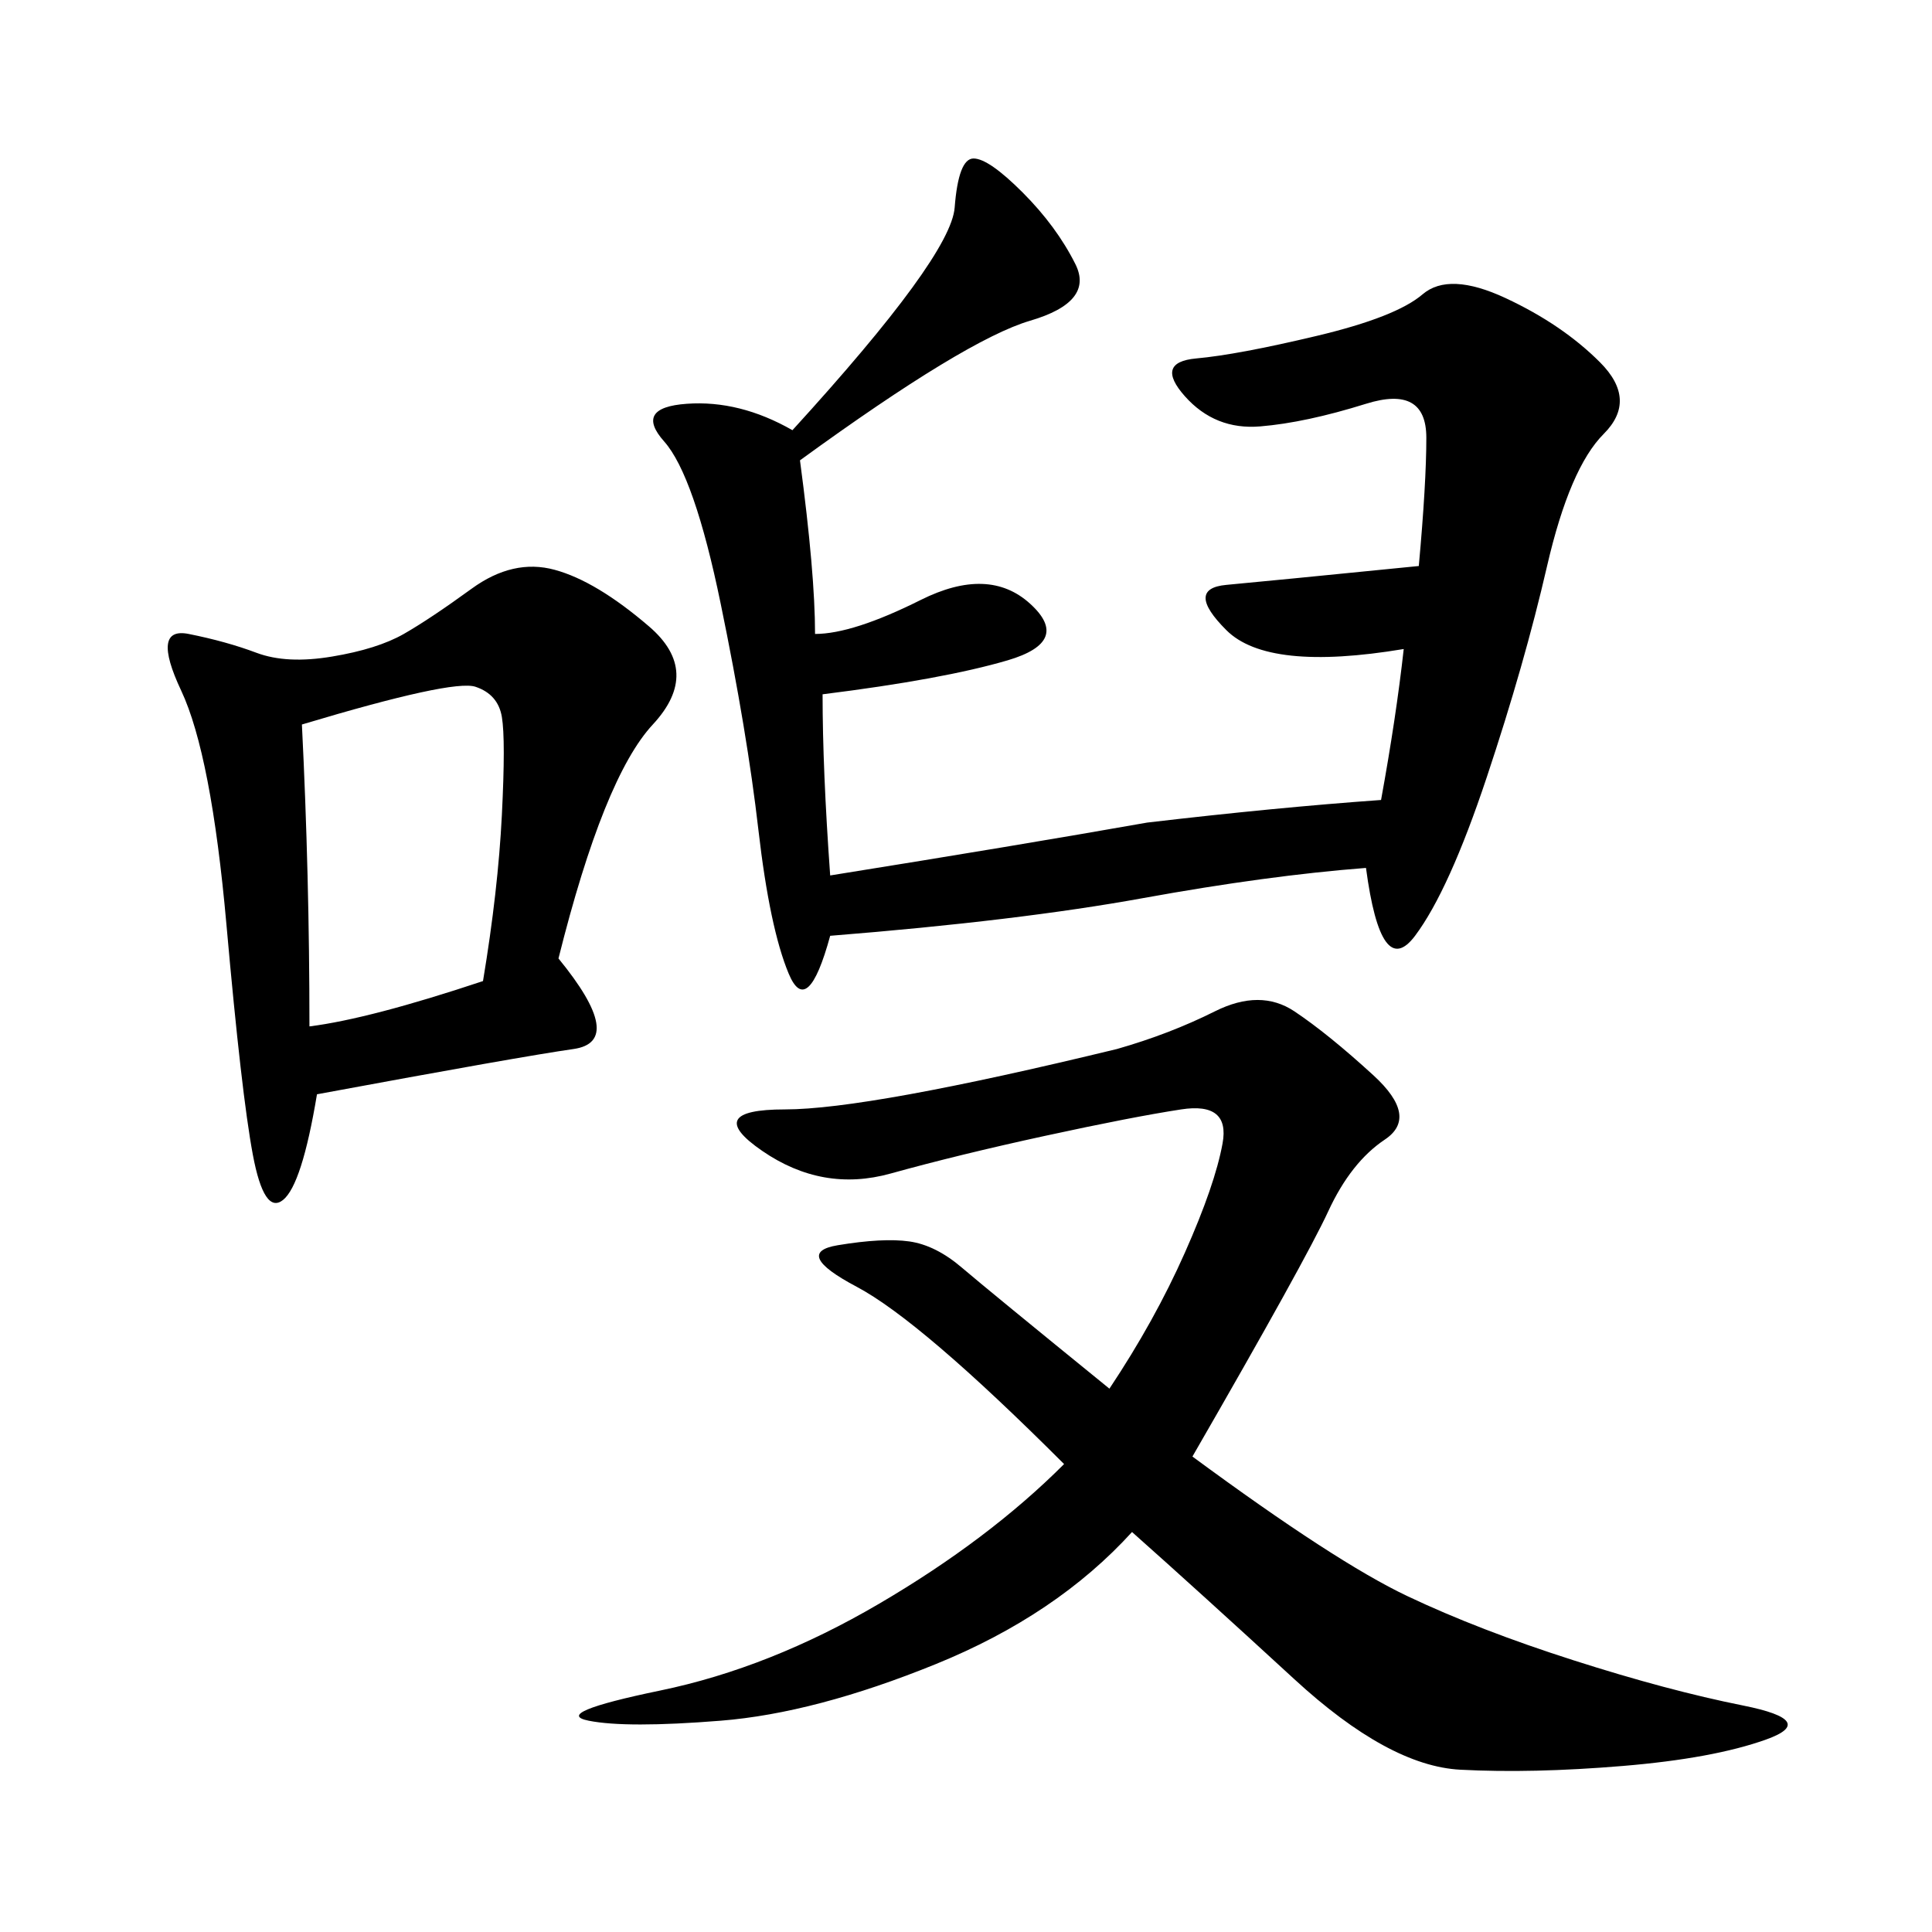 <svg xmlns="http://www.w3.org/2000/svg" xmlns:xlink="http://www.w3.org/1999/xlink" width="300" height="300"><path d="M178.13 127.73Q198.05 125.39 214.45 124.22L214.45 124.22Q216.80 111.33 217.97 100.78L217.97 100.78Q196.88 104.30 190.43 97.85Q183.98 91.41 190.43 90.82Q196.88 90.23 220.31 87.89L220.31 87.89Q221.48 75 221.48 67.97L221.48 67.97Q221.48 59.77 212.11 62.70Q202.73 65.63 195.70 66.21Q188.67 66.80 183.98 61.52Q179.30 56.25 185.74 55.66Q192.19 55.08 204.49 52.15Q216.80 49.22 220.90 45.70Q225 42.19 233.79 46.29Q242.58 50.39 248.44 56.25Q254.30 62.11 249.02 67.38Q243.75 72.66 240.23 87.89Q236.72 103.13 230.86 120.70Q225 138.28 219.73 145.31Q214.45 152.34 212.11 134.77L212.11 134.77Q196.88 135.94 177.54 139.45Q158.20 142.97 128.91 145.31L128.91 145.31Q125.39 158.20 122.46 151.17Q119.53 144.14 117.77 128.91Q116.02 113.67 111.91 93.75Q107.81 73.83 103.13 68.55Q98.44 63.28 106.64 62.70Q114.84 62.11 123.05 66.80L123.05 66.80Q147.66 39.84 148.24 32.23Q148.83 24.61 151.17 24.61L151.17 24.61Q153.52 24.61 158.79 29.88Q164.06 35.16 166.99 41.02Q169.92 46.88 159.96 49.80Q150 52.73 124.22 71.48L124.22 71.48Q126.56 89.06 126.56 98.44L126.56 98.44Q132.42 98.44 142.97 93.16Q153.52 87.89 159.96 93.75Q166.41 99.61 156.45 102.54Q146.48 105.47 127.73 107.81L127.73 107.81Q127.73 119.53 128.91 135.94L128.91 135.94Q158.20 131.25 178.13 127.73L178.13 127.73ZM173.44 162.89Q181.64 160.55 188.67 157.03Q195.70 153.52 200.98 157.03Q206.25 160.55 213.28 166.99Q220.31 173.44 215.04 176.95Q209.77 180.47 206.25 188.09Q202.73 195.70 185.16 226.17L185.16 226.17Q207.42 242.58 218.55 247.85Q229.69 253.13 244.34 257.81Q258.98 262.50 270.70 264.84Q282.42 267.19 274.22 270.12Q266.02 273.05 251.95 274.22Q237.89 275.39 226.76 274.80Q215.63 274.22 200.98 260.74Q186.33 247.27 175.78 237.89L175.78 237.89Q164.06 250.78 145.31 258.40Q126.56 266.02 111.91 267.19Q97.27 268.36 91.41 267.19Q85.55 266.02 102.54 262.50Q119.53 258.98 136.52 249.02Q153.52 239.06 165.23 227.34L165.23 227.34Q142.97 205.08 133.01 199.80Q123.05 194.53 130.08 193.36Q137.11 192.19 141.21 192.77Q145.31 193.36 149.41 196.88Q153.52 200.39 172.27 215.63L172.27 215.63Q179.30 205.08 183.98 194.53Q188.67 183.98 189.84 177.54Q191.02 171.09 183.40 172.27Q175.78 173.44 162.30 176.37Q148.83 179.30 138.28 182.23Q127.73 185.16 118.36 178.71Q108.98 172.27 121.88 172.27L121.88 172.27Q134.77 172.27 173.44 162.89L173.44 162.89ZM86.72 148.83Q97.27 161.72 89.06 162.89Q80.86 164.06 49.22 169.92L49.22 169.92Q46.88 183.98 43.95 186.33Q41.02 188.67 39.26 179.30Q37.50 169.92 35.16 143.55Q32.81 117.19 28.13 107.23Q23.44 97.27 29.30 98.44Q35.16 99.61 39.84 101.37Q44.53 103.13 51.56 101.95Q58.59 100.78 62.70 98.44Q66.80 96.09 73.24 91.41Q79.69 86.72 86.13 88.48Q92.58 90.23 100.78 97.27Q108.98 104.30 101.37 112.50Q93.75 120.70 86.72 148.83L86.72 148.83ZM46.88 112.50Q48.05 135.94 48.05 159.38L48.05 159.38Q57.42 158.20 75 152.34L75 152.34Q77.34 138.28 77.93 126.56Q78.52 114.84 77.93 111.33Q77.34 107.81 73.83 106.64Q70.31 105.47 46.88 112.50L46.88 112.50Z"/></svg>
